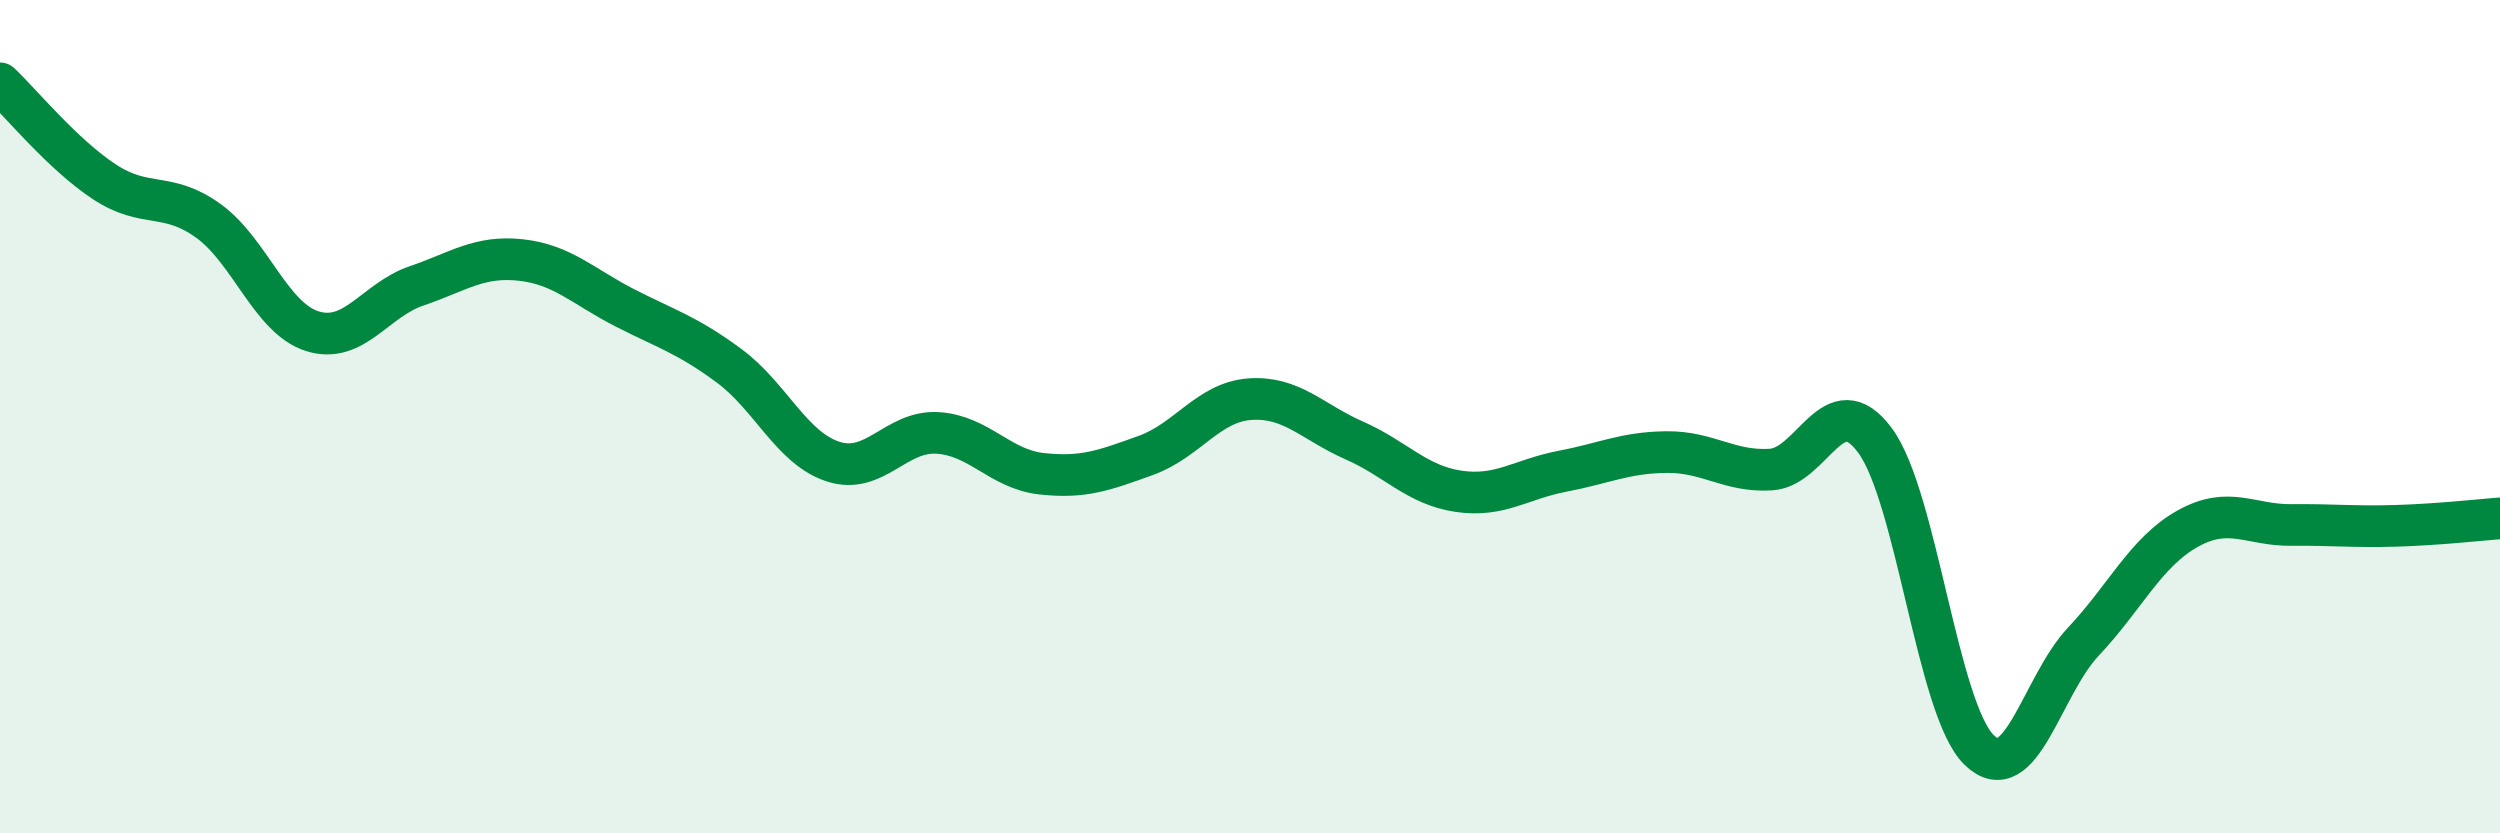 
    <svg width="60" height="20" viewBox="0 0 60 20" xmlns="http://www.w3.org/2000/svg">
      <path
        d="M 0,2 C 0.5,2.47 1.5,3.7 2.5,4.36 C 3.5,5.02 4,4.58 5,5.3 C 6,6.02 6.5,7.64 7.5,7.95 C 8.5,8.26 9,7.2 10,6.86 C 11,6.52 11.5,6.13 12.5,6.24 C 13.5,6.35 14,6.88 15,7.39 C 16,7.9 16.5,8.04 17.5,8.78 C 18.5,9.52 19,10.76 20,11.08 C 21,11.4 21.5,10.33 22.5,10.39 C 23.5,10.45 24,11.26 25,11.37 C 26,11.48 26.5,11.29 27.5,10.93 C 28.5,10.57 29,9.65 30,9.58 C 31,9.51 31.5,10.13 32.5,10.57 C 33.5,11.01 34,11.64 35,11.79 C 36,11.94 36.5,11.5 37.5,11.31 C 38.5,11.12 39,10.86 40,10.85 C 41,10.84 41.5,11.33 42.5,11.27 C 43.5,11.21 44,9.22 45,10.57 C 46,11.92 46.5,17.03 47.5,18 C 48.5,18.97 49,16.46 50,15.4 C 51,14.34 51.5,13.25 52.5,12.69 C 53.5,12.13 54,12.61 55,12.6 C 56,12.59 56.5,12.65 57.5,12.62 C 58.5,12.59 59.5,12.48 60,12.44L60 20L0 20Z"
        fill="#008740"
        opacity="0.1"
        stroke-linecap="round"
        stroke-linejoin="round"
      />
      <path
        d="M 0,2 C 0.5,2.47 1.5,3.7 2.5,4.36 C 3.5,5.02 4,4.58 5,5.3 C 6,6.02 6.5,7.64 7.5,7.95 C 8.5,8.26 9,7.2 10,6.86 C 11,6.52 11.5,6.13 12.5,6.24 C 13.5,6.35 14,6.88 15,7.39 C 16,7.9 16.5,8.04 17.5,8.78 C 18.5,9.52 19,10.76 20,11.08 C 21,11.4 21.5,10.33 22.5,10.39 C 23.5,10.45 24,11.26 25,11.37 C 26,11.48 26.5,11.29 27.5,10.93 C 28.5,10.57 29,9.65 30,9.58 C 31,9.51 31.5,10.13 32.5,10.57 C 33.5,11.01 34,11.64 35,11.79 C 36,11.94 36.5,11.5 37.5,11.31 C 38.5,11.12 39,10.86 40,10.85 C 41,10.84 41.5,11.33 42.5,11.27 C 43.5,11.21 44,9.22 45,10.57 C 46,11.92 46.5,17.03 47.5,18 C 48.5,18.97 49,16.46 50,15.4 C 51,14.34 51.5,13.25 52.5,12.69 C 53.5,12.13 54,12.61 55,12.6 C 56,12.59 56.5,12.65 57.5,12.62 C 58.5,12.59 59.5,12.48 60,12.44"
        stroke="#008740"
        stroke-width="1"
        fill="none"
        stroke-linecap="round"
        stroke-linejoin="round"
      />
    </svg>
  